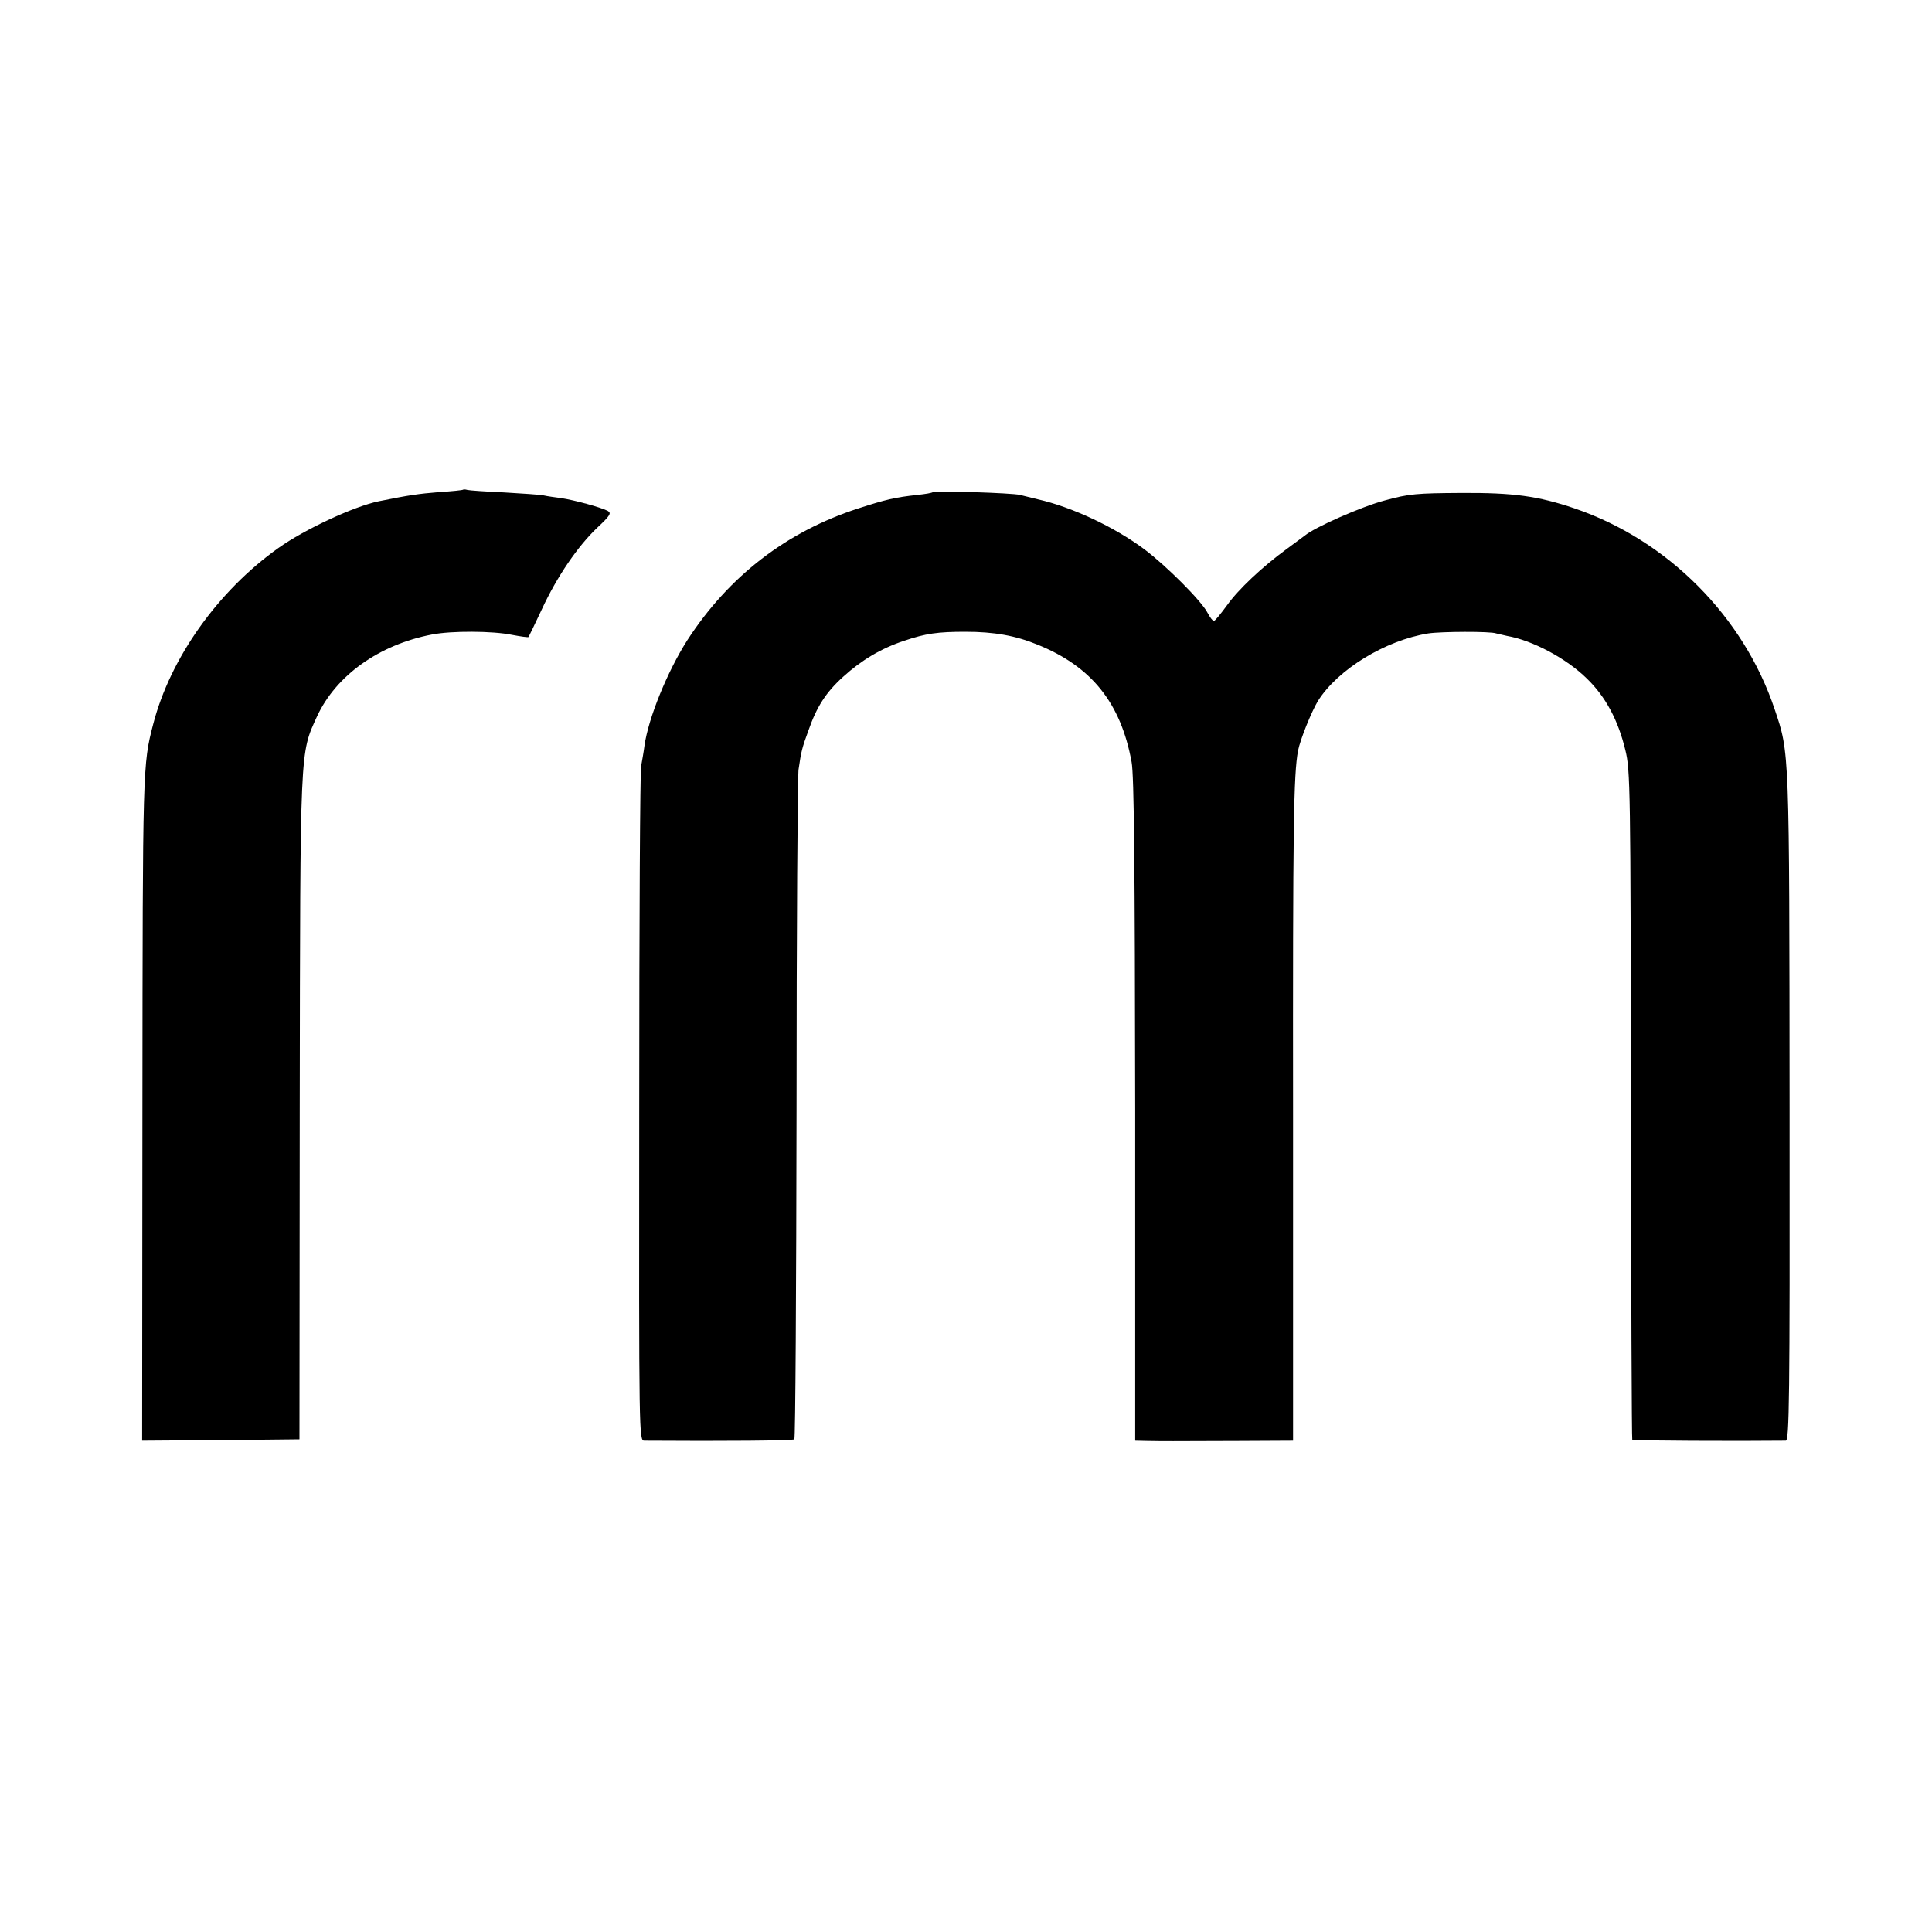 <?xml version="1.0" standalone="no"?>
<!DOCTYPE svg PUBLIC "-//W3C//DTD SVG 20010904//EN"
 "http://www.w3.org/TR/2001/REC-SVG-20010904/DTD/svg10.dtd">
<svg version="1.0" xmlns="http://www.w3.org/2000/svg"
 width="700pt" height="700pt" viewBox="0 0 700 700"
 preserveAspectRatio="xMidYMid meet">
<g transform="translate(0,700) scale(0.1,-0.1)"
fill="#000000" stroke="none">
<path d="M1678 5226 c-1 -2 -41 -6 -88 -9 -74 -6 -108 -11 -217 -33 -89 -18
-270 -102 -365 -170 -218 -155 -391 -398 -453 -638 -38 -146 -38 -152 -39
-1389 l-1 -1207 285 2 285 3 1 1200 c2 1321 0 1282 63 1420 69 148 224 259
416 296 71 14 221 13 289 -1 32 -6 59 -10 61 -8 1 1 23 47 48 100 55 119 131
230 202 297 46 43 51 52 37 60 -25 13 -121 39 -167 46 -23 3 -52 7 -65 10 -14
3 -79 7 -145 11 -66 3 -125 7 -132 9 -6 2 -13 2 -15 1z"/>
<path d="M3380 5217 c-3 -3 -27 -7 -55 -10 -83 -9 -116 -17 -215 -49 -260 -84
-470 -246 -620 -478 -72 -113 -141 -282 -155 -382 -3 -24 -9 -56 -12 -73 -4
-16 -7 -573 -7 -1237 -1 -1203 -1 -1208 19 -1208 292 -2 538 0 543 5 4 4 7
541 8 1193 0 653 4 1207 7 1232 10 69 13 80 36 143 30 86 63 138 126 195 66
60 138 103 220 130 79 27 123 33 223 33 104 0 182 -14 262 -47 195 -79 301
-211 340 -425 9 -47 12 -380 13 -1261 l0 -1198 44 -1 c54 -1 85 -1 331 0 l197
1 0 1178 c-1 1057 2 1234 18 1322 8 41 49 142 72 180 72 115 245 220 400 245
46 7 226 8 246 0 8 -2 25 -6 39 -9 92 -16 215 -81 290 -155 68 -66 113 -151
139 -259 18 -73 19 -138 20 -1286 1 -665 3 -1211 5 -1213 3 -3 383 -5 556 -3
13 0 15 140 14 1207 -1 1303 0 1283 -54 1443 -113 337 -388 613 -725 728 -133
45 -221 57 -410 56 -161 -1 -190 -3 -277 -27 -84 -22 -256 -98 -291 -128 -7
-5 -36 -27 -65 -48 -90 -66 -175 -146 -217 -205 -22 -30 -43 -56 -47 -56 -4 0
-14 13 -23 30 -22 43 -149 170 -229 230 -107 80 -262 153 -386 181 -25 6 -54
13 -65 16 -29 7 -309 16 -315 10z"/>
</g>
</svg>
